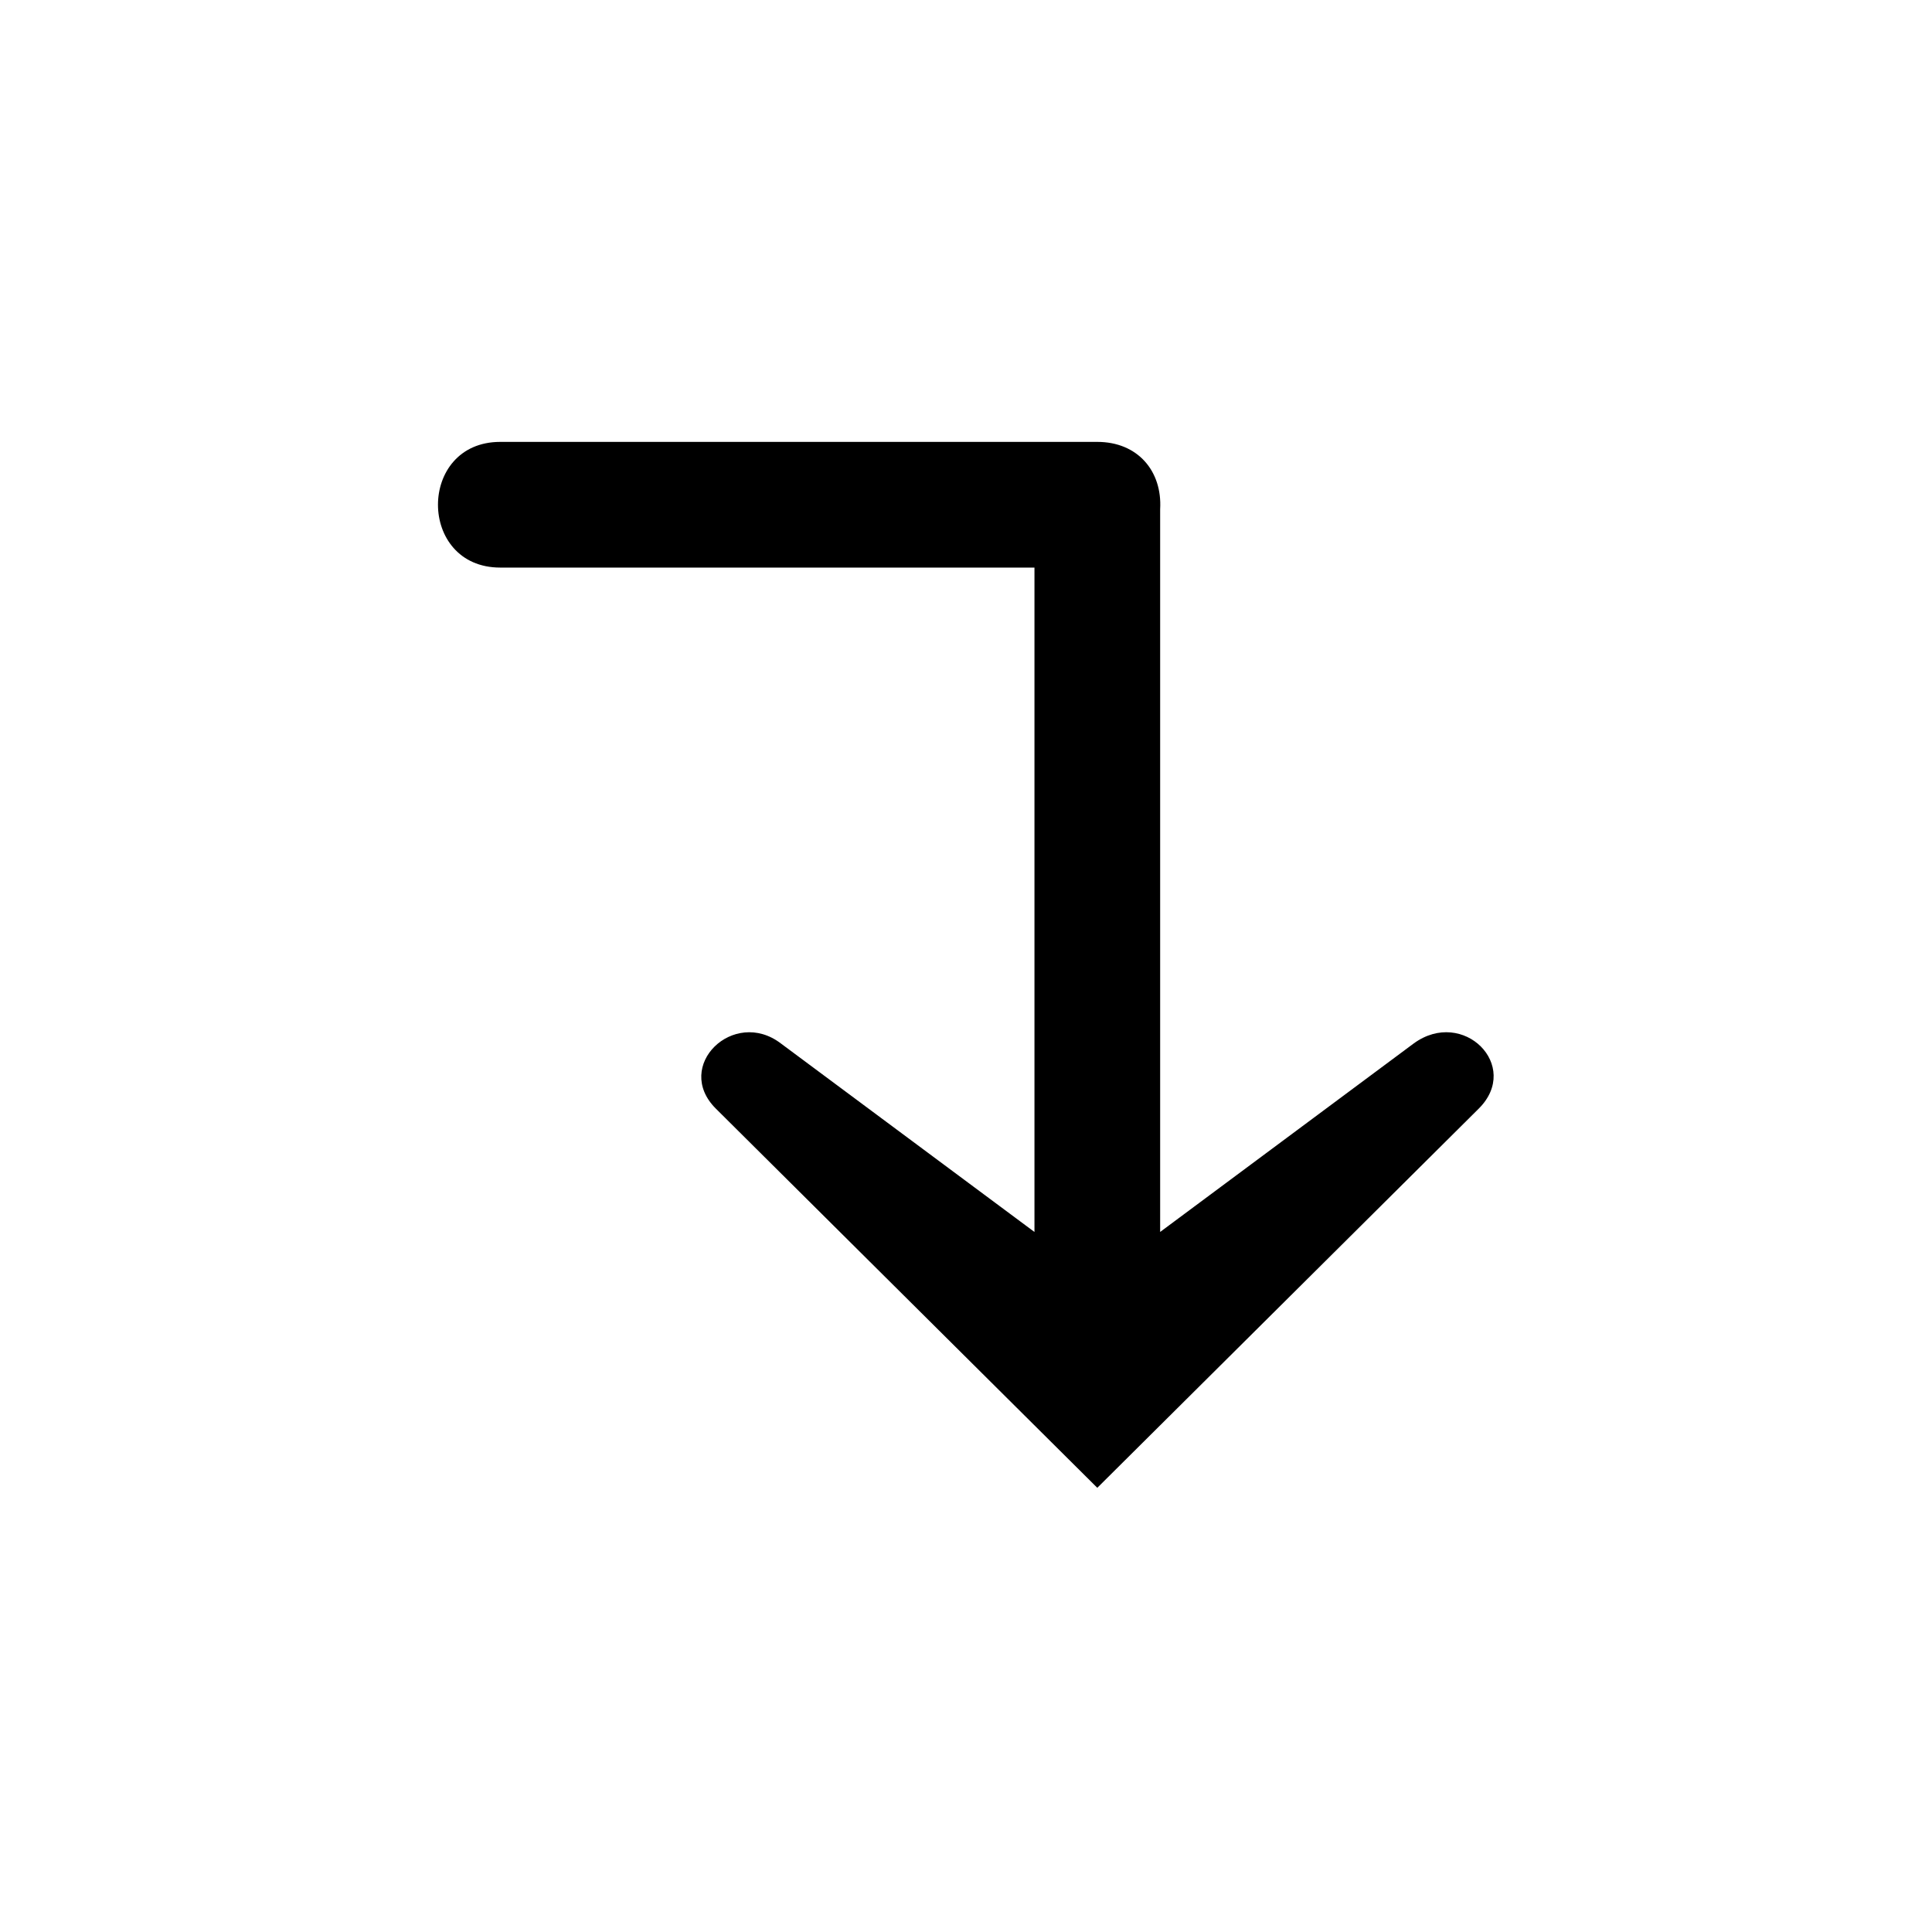 <?xml version="1.0" encoding="UTF-8"?>
<!-- The Best Svg Icon site in the world: iconSvg.co, Visit us! https://iconsvg.co -->
<svg fill="#000000" width="800px" height="800px" version="1.1" viewBox="144 144 512 512" xmlns="http://www.w3.org/2000/svg">
 <path d="m434.8 538.29-101.12-100.52c-11.301-11.301 4.758-26.766 17.25-17.25l67.215 49.965v-176.07h-141.57c-22.008 0-22.008-33.309 0-33.309h158.22c10.707 0 17.25 7.734 16.656 17.844v191.53l67.215-49.965c13.086-9.516 28.551 5.949 17.25 17.25l-101.12 100.52z" fill-rule="evenodd"/>
</svg>